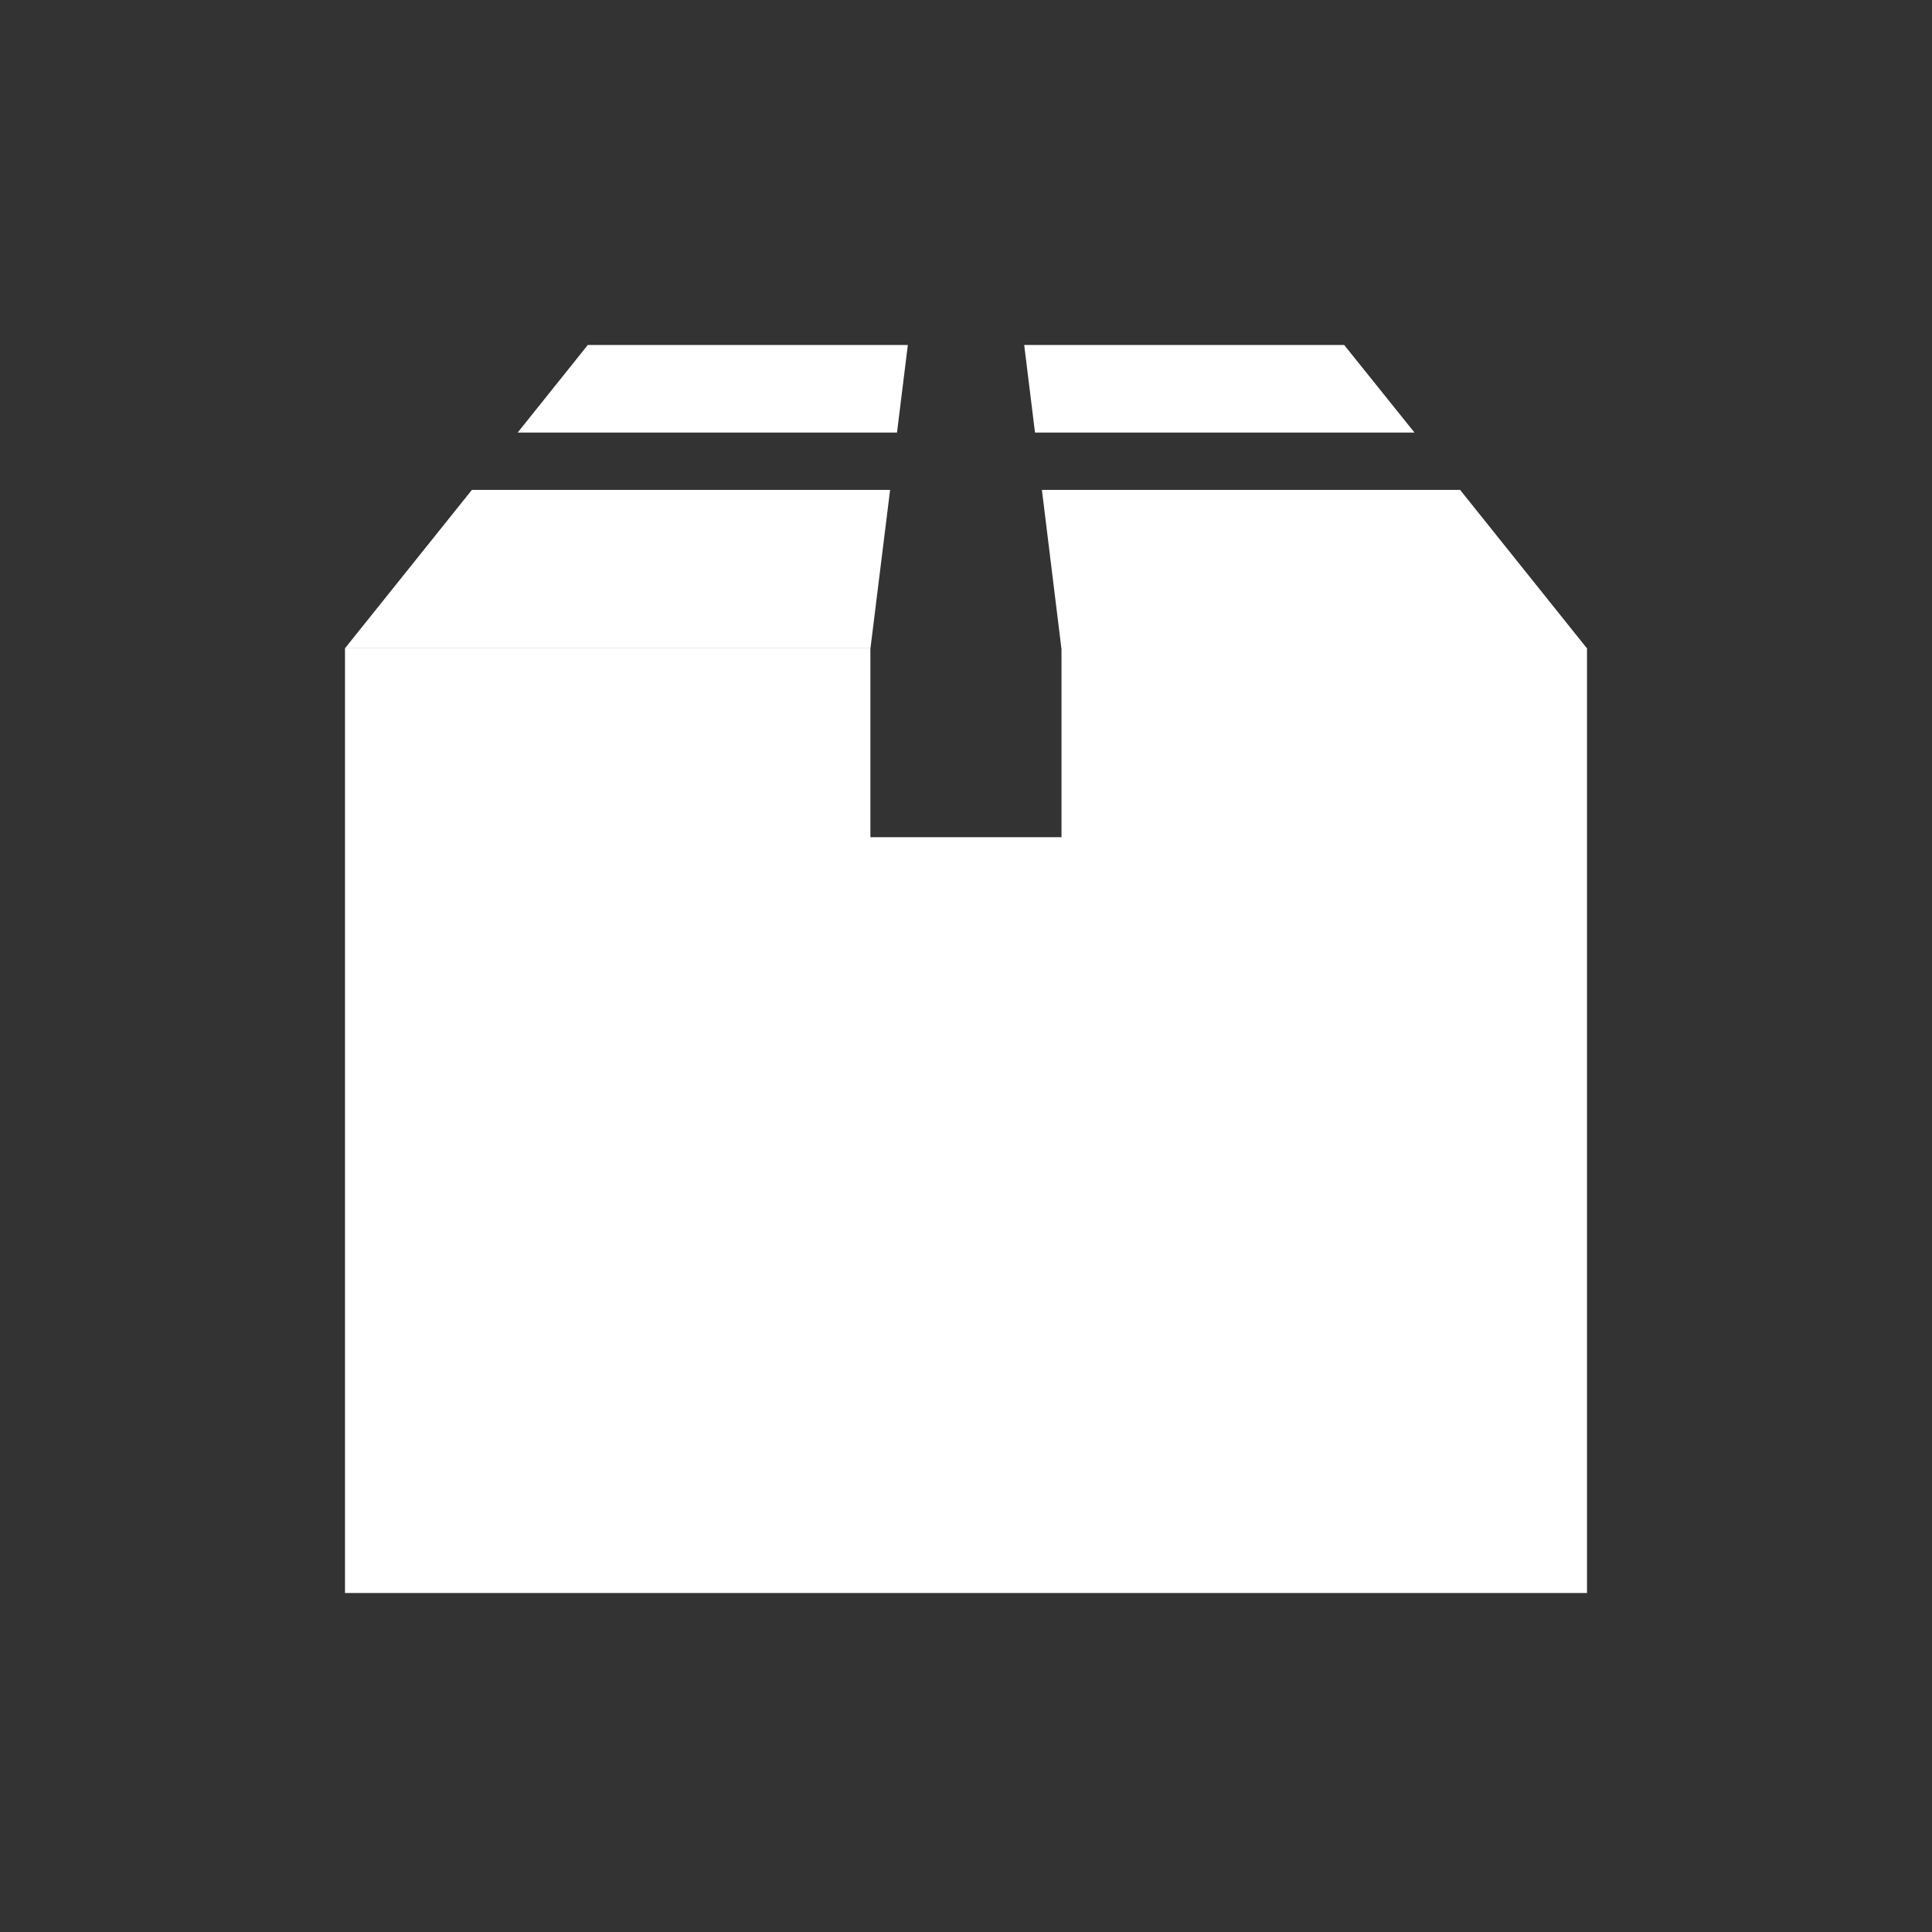 <svg xmlns="http://www.w3.org/2000/svg" xmlns:xlink="http://www.w3.org/1999/xlink" width="56" height="56" viewBox="0 0 56 56"><rect x="0" y="0" width="56" height="56" fill="#333333" stroke="none"/><defs><clipPath id="a"><rect width="56" height="56" transform="translate(405 6762)" fill="none" stroke="#707070" stroke-width="1"/></clipPath></defs><g transform="translate(-405 -6762)" clip-path="url(#a)"><g transform="translate(-5 -4.826)"><path d="M36,27.385H0V0H15.229V5.478h5.539V0H36V27.383Z" transform="translate(420 6785.615)" fill="#fff"/><path d="M3.678,4.2,0,8.79H15.231L15.8,4.2ZM20.2,4.2l.565,4.594H36L32.322,4.2ZM7.037,0,5.005,2.538H16L16.314,0Zm12.65,0L20,2.538h11L28.962,0Z" transform="translate(420 6776.826)" fill="#fff"/></g></g></svg>